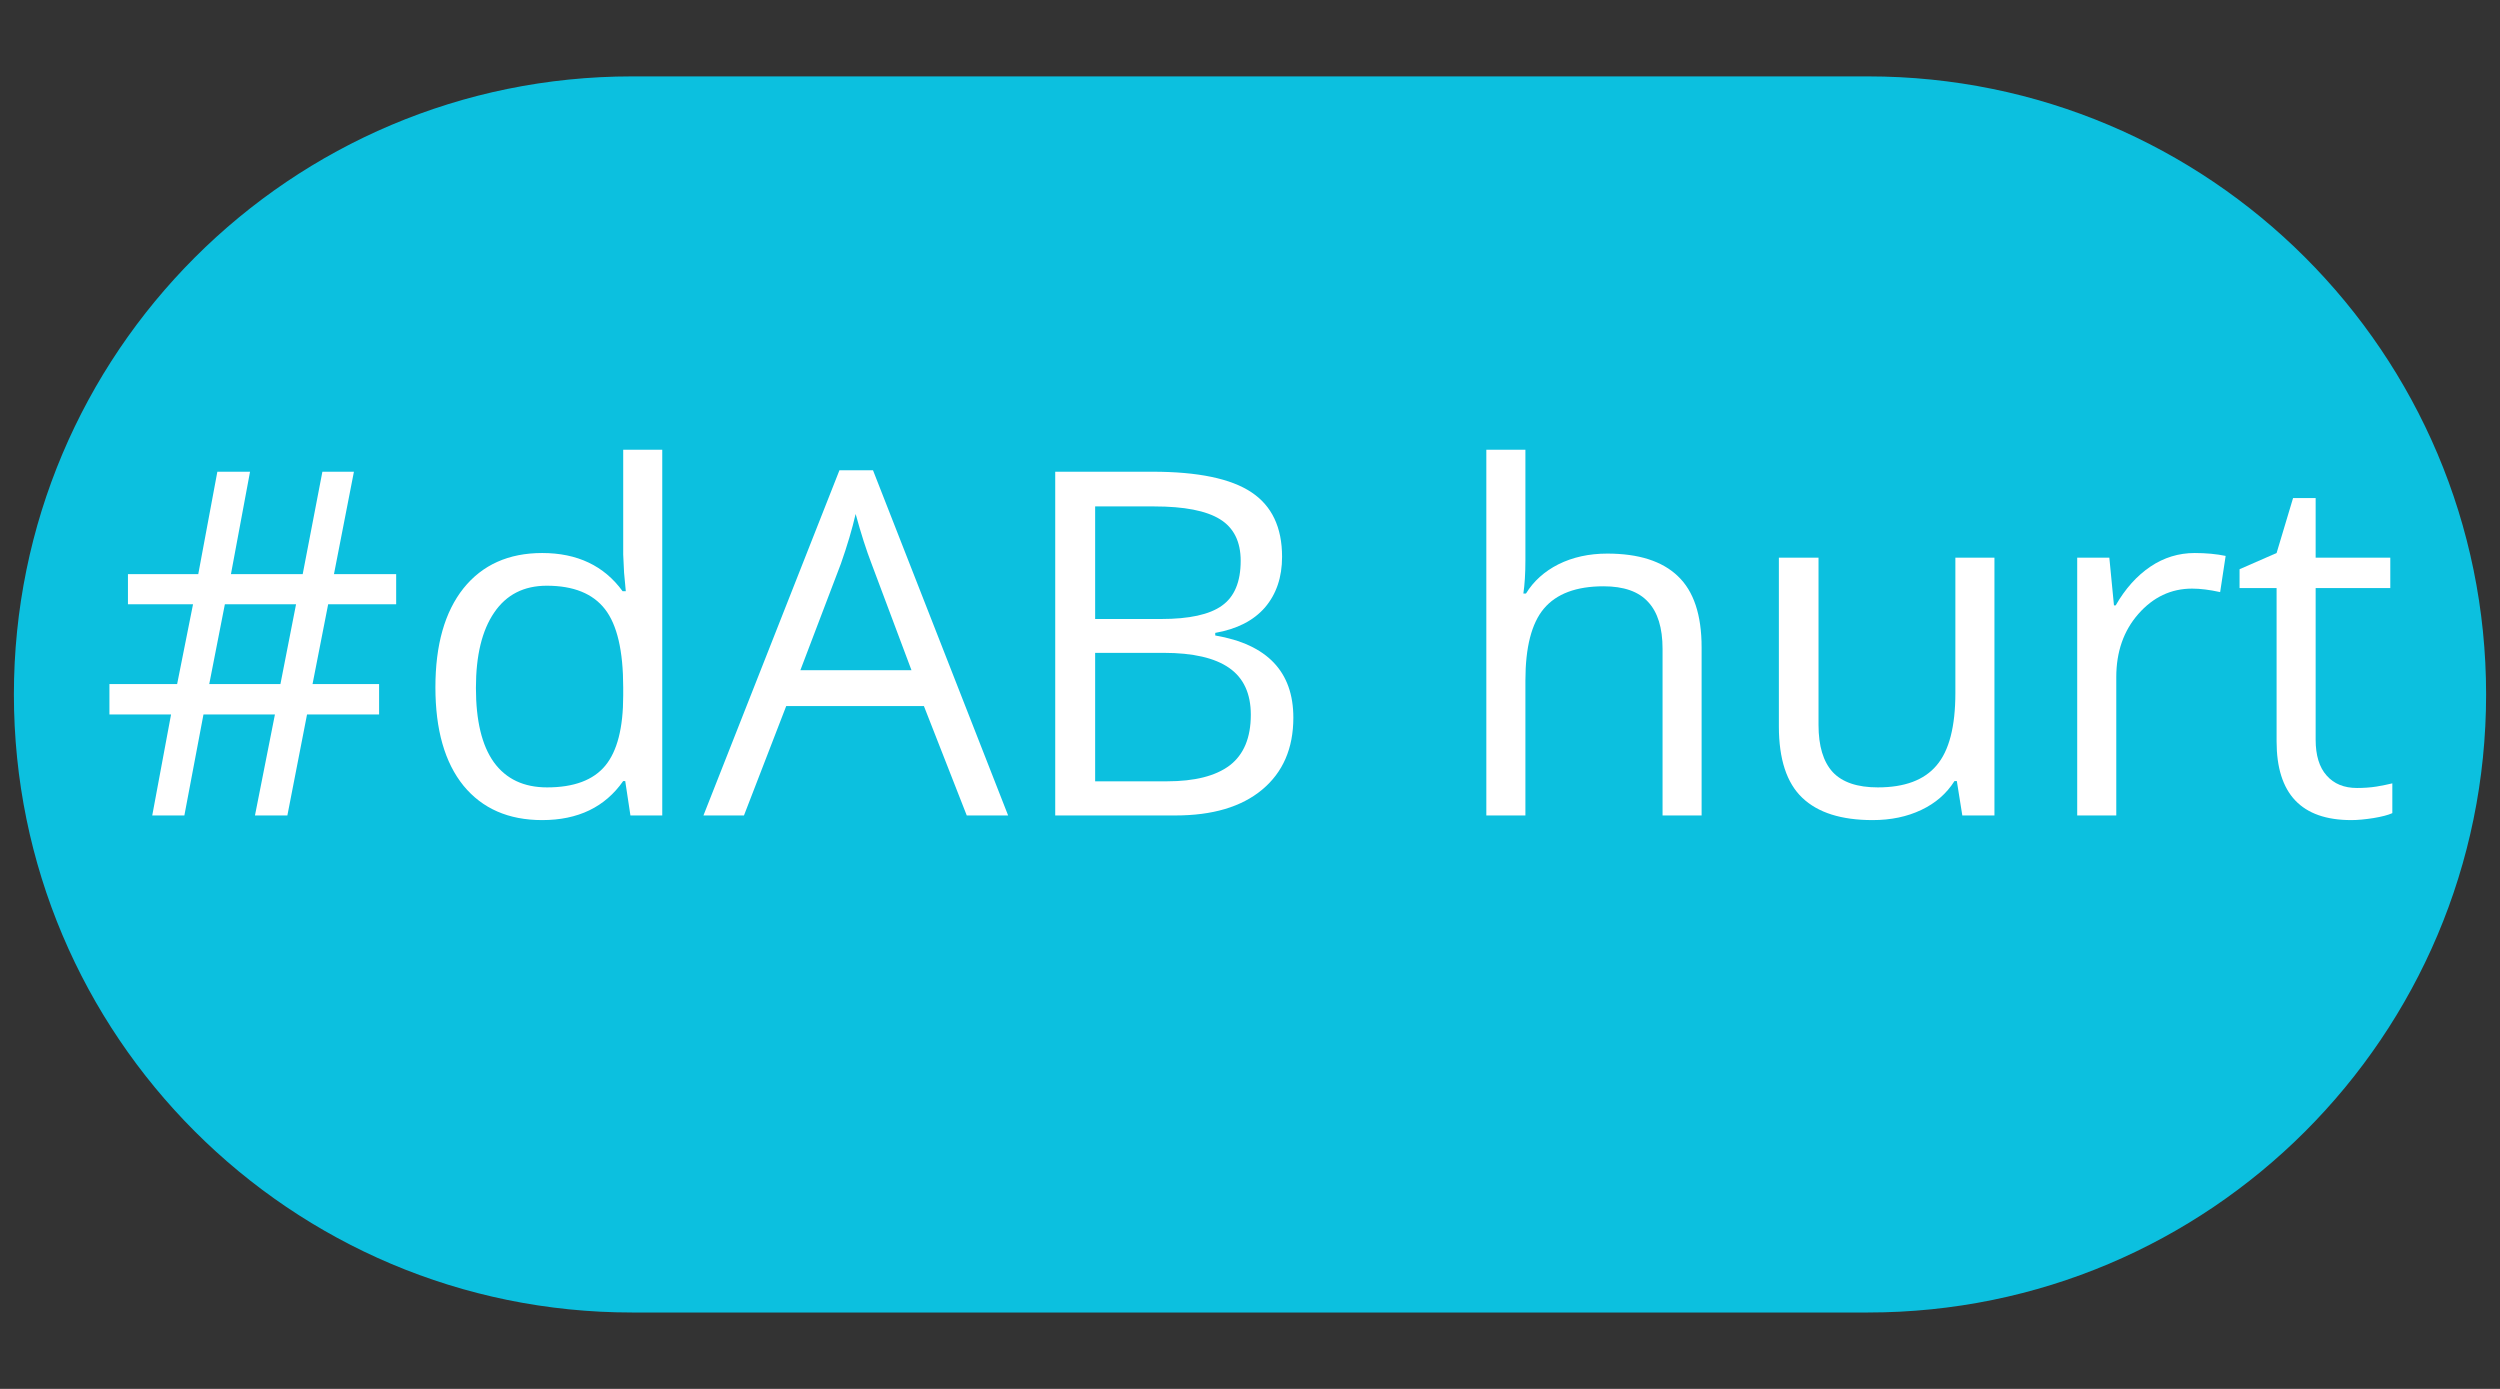 <svg xmlns="http://www.w3.org/2000/svg" xmlns:xlink="http://www.w3.org/1999/xlink" width="180" zoomAndPan="magnify" viewBox="0 0 135 75" height="100" preserveAspectRatio="xMidYMid meet" version="1.2"><rect x="0" y="0" width="135" height="75" fill="#333333" stroke="none"/><defs><clipPath id="b896f40f67"><path d="M 0.75 4.125 L 134.25 4.125 L 134.25 70.875 L 0.75 70.875 Z M 0.75 4.125 "/></clipPath><clipPath id="af66cfac8d"><path d="M 100.875 4.125 C 119.309 4.125 134.25 19.066 134.25 37.5 C 134.25 55.934 119.309 70.875 100.875 70.875 L 34.125 70.875 C 15.691 70.875 0.75 55.934 0.75 37.5 C 0.75 19.066 15.691 4.125 34.125 4.125 Z M 100.875 4.125 "/></clipPath><clipPath id="b703ee45b9"><path d="M 0.75 0.125 L 134.25 0.125 L 134.25 66.875 L 0.75 66.875 Z M 0.75 0.125 "/></clipPath><clipPath id="b3214d54cb"><path d="M 100.875 0.125 C 119.309 0.125 134.25 15.066 134.25 33.5 C 134.25 51.934 119.309 66.875 100.875 66.875 L 34.125 66.875 C 15.691 66.875 0.75 51.934 0.75 33.5 C 0.75 15.066 15.691 0.125 34.125 0.125 Z M 100.875 0.125 "/></clipPath><clipPath id="35f6a44986"><rect x="0" width="135" y="0" height="67"/></clipPath></defs><g id="1151bc21f6"><g clip-rule="nonzero" clip-path="url(#b896f40f67)"><g clip-rule="nonzero" clip-path="url(#af66cfac8d)"><g transform="matrix(1,0,0,1,0,4)"><g clip-path="url(#35f6a44986)"><g clip-rule="nonzero" clip-path="url(#b703ee45b9)"><g clip-rule="nonzero" clip-path="url(#b3214d54cb)"><path style=" stroke:none;fill-rule:nonzero;fill:#0cc0df;fill-opacity:1;" d="M 0.75 0.125 L 134.25 0.125 L 134.25 66.875 L 0.75 66.875 Z M 0.75 0.125 "/></g></g></g></g></g></g><g style="fill:#ffffff;fill-opacity:1;"><g transform="translate(5.268, 44.035)"><path style="stroke:none" d="M 12.453 -11.406 L 11.609 -7.094 L 15.203 -7.094 L 15.203 -5.453 L 11.312 -5.453 L 10.25 0 L 8.5 0 L 9.578 -5.453 L 5.719 -5.453 L 4.688 0 L 2.953 0 L 3.969 -5.453 L 0.641 -5.453 L 0.641 -7.094 L 4.297 -7.094 L 5.156 -11.406 L 1.641 -11.406 L 1.641 -13.031 L 5.438 -13.031 L 6.469 -18.562 L 8.234 -18.562 L 7.203 -13.031 L 11.078 -13.031 L 12.141 -18.562 L 13.844 -18.562 L 12.766 -13.031 L 16.125 -13.031 L 16.125 -11.406 Z M 6.031 -7.094 L 9.875 -7.094 L 10.719 -11.406 L 6.875 -11.406 Z M 6.031 -7.094 "/></g></g><g style="fill:#ffffff;fill-opacity:1;"><g transform="translate(22.059, 44.035)"><path style="stroke:none" d="M 11.703 -1.859 L 11.594 -1.859 C 10.613 -0.453 9.156 0.25 7.219 0.25 C 5.406 0.25 3.988 -0.367 2.969 -1.609 C 1.957 -2.859 1.453 -4.629 1.453 -6.922 C 1.453 -9.211 1.957 -10.992 2.969 -12.266 C 3.988 -13.535 5.406 -14.172 7.219 -14.172 C 9.113 -14.172 10.562 -13.484 11.562 -12.109 L 11.734 -12.109 L 11.641 -13.109 L 11.594 -14.094 L 11.594 -19.75 L 13.703 -19.75 L 13.703 0 L 11.984 0 Z M 7.484 -1.516 C 8.93 -1.516 9.977 -1.906 10.625 -2.688 C 11.27 -3.469 11.594 -4.727 11.594 -6.469 L 11.594 -6.922 C 11.594 -8.891 11.266 -10.297 10.609 -11.141 C 9.953 -11.984 8.906 -12.406 7.469 -12.406 C 6.227 -12.406 5.281 -11.922 4.625 -10.953 C 3.969 -9.992 3.641 -8.641 3.641 -6.891 C 3.641 -5.117 3.961 -3.781 4.609 -2.875 C 5.266 -1.969 6.223 -1.516 7.484 -1.516 Z M 7.484 -1.516 "/></g></g><g style="fill:#ffffff;fill-opacity:1;"><g transform="translate(37.986, 44.035)"><path style="stroke:none" d="M 14.219 0 L 11.906 -5.906 L 4.469 -5.906 L 2.188 0 L 0 0 L 7.344 -18.641 L 9.156 -18.641 L 16.453 0 Z M 11.234 -7.844 L 9.078 -13.594 C 8.797 -14.32 8.508 -15.219 8.219 -16.281 C 8.031 -15.469 7.766 -14.57 7.422 -13.594 L 5.234 -7.844 Z M 11.234 -7.844 "/></g></g><g style="fill:#ffffff;fill-opacity:1;"><g transform="translate(54.435, 44.035)"><path style="stroke:none" d="M 2.547 -18.562 L 7.797 -18.562 C 10.254 -18.562 12.035 -18.191 13.141 -17.453 C 14.242 -16.723 14.797 -15.562 14.797 -13.969 C 14.797 -12.863 14.488 -11.953 13.875 -11.234 C 13.258 -10.523 12.363 -10.066 11.188 -9.859 L 11.188 -9.719 C 14 -9.238 15.406 -7.758 15.406 -5.281 C 15.406 -3.625 14.844 -2.328 13.719 -1.391 C 12.602 -0.461 11.039 0 9.031 0 L 2.547 0 Z M 4.703 -10.609 L 8.266 -10.609 C 9.785 -10.609 10.879 -10.848 11.547 -11.328 C 12.223 -11.805 12.562 -12.613 12.562 -13.75 C 12.562 -14.789 12.188 -15.539 11.438 -16 C 10.695 -16.457 9.516 -16.688 7.891 -16.688 L 4.703 -16.688 Z M 4.703 -8.781 L 4.703 -1.844 L 8.578 -1.844 C 10.078 -1.844 11.207 -2.129 11.969 -2.703 C 12.727 -3.285 13.109 -4.195 13.109 -5.438 C 13.109 -6.582 12.719 -7.426 11.938 -7.969 C 11.164 -8.508 9.988 -8.781 8.406 -8.781 Z M 4.703 -8.781 "/></g></g><g style="fill:#ffffff;fill-opacity:1;"><g transform="translate(71.276, 44.035)"><path style="stroke:none" d=""/></g></g><g style="fill:#ffffff;fill-opacity:1;"><g transform="translate(78.028, 44.035)"><path style="stroke:none" d="M 11.75 0 L 11.75 -9 C 11.75 -10.133 11.488 -10.977 10.969 -11.531 C 10.457 -12.094 9.656 -12.375 8.562 -12.375 C 7.094 -12.375 6.02 -11.973 5.344 -11.172 C 4.676 -10.379 4.344 -9.082 4.344 -7.281 L 4.344 0 L 2.234 0 L 2.234 -19.75 L 4.344 -19.75 L 4.344 -13.781 C 4.344 -13.062 4.305 -12.461 4.234 -11.984 L 4.375 -11.984 C 4.781 -12.648 5.363 -13.176 6.125 -13.562 C 6.895 -13.945 7.773 -14.141 8.766 -14.141 C 10.461 -14.141 11.734 -13.734 12.578 -12.922 C 13.43 -12.117 13.859 -10.836 13.859 -9.078 L 13.859 0 Z M 11.75 0 "/></g></g><g style="fill:#ffffff;fill-opacity:1;"><g transform="translate(93.981, 44.035)"><path style="stroke:none" d="M 4.219 -13.922 L 4.219 -4.891 C 4.219 -3.754 4.473 -2.906 4.984 -2.344 C 5.504 -1.789 6.316 -1.516 7.422 -1.516 C 8.867 -1.516 9.926 -1.91 10.594 -2.703 C 11.27 -3.492 11.609 -4.797 11.609 -6.609 L 11.609 -13.922 L 13.719 -13.922 L 13.719 0 L 11.984 0 L 11.688 -1.859 L 11.562 -1.859 C 11.133 -1.18 10.535 -0.66 9.766 -0.297 C 9.004 0.066 8.129 0.25 7.141 0.25 C 5.453 0.25 4.188 -0.148 3.344 -0.953 C 2.5 -1.754 2.078 -3.039 2.078 -4.812 L 2.078 -13.922 Z M 4.219 -13.922 "/></g></g><g style="fill:#ffffff;fill-opacity:1;"><g transform="translate(109.935, 44.035)"><path style="stroke:none" d="M 8.578 -14.172 C 9.203 -14.172 9.758 -14.117 10.25 -14.016 L 9.953 -12.062 C 9.379 -12.188 8.875 -12.25 8.438 -12.25 C 7.301 -12.25 6.332 -11.789 5.531 -10.875 C 4.738 -9.969 4.344 -8.832 4.344 -7.469 L 4.344 0 L 2.234 0 L 2.234 -13.922 L 3.969 -13.922 L 4.219 -11.344 L 4.312 -11.344 C 4.832 -12.25 5.457 -12.945 6.188 -13.438 C 6.914 -13.926 7.711 -14.172 8.578 -14.172 Z M 8.578 -14.172 "/></g></g><g style="fill:#ffffff;fill-opacity:1;"><g transform="translate(120.545, 44.035)"><path style="stroke:none" d="M 6.734 -1.484 C 7.098 -1.484 7.453 -1.508 7.797 -1.562 C 8.148 -1.625 8.43 -1.68 8.641 -1.734 L 8.641 -0.125 C 8.41 -0.02 8.07 0.066 7.625 0.141 C 7.176 0.211 6.773 0.25 6.422 0.25 C 3.734 0.25 2.391 -1.164 2.391 -4 L 2.391 -12.281 L 0.391 -12.281 L 0.391 -13.297 L 2.391 -14.172 L 3.281 -17.141 L 4.5 -17.141 L 4.5 -13.922 L 8.531 -13.922 L 8.531 -12.281 L 4.5 -12.281 L 4.5 -4.094 C 4.5 -3.25 4.695 -2.602 5.094 -2.156 C 5.488 -1.707 6.035 -1.484 6.734 -1.484 Z M 6.734 -1.484 "/></g></g></g></svg>